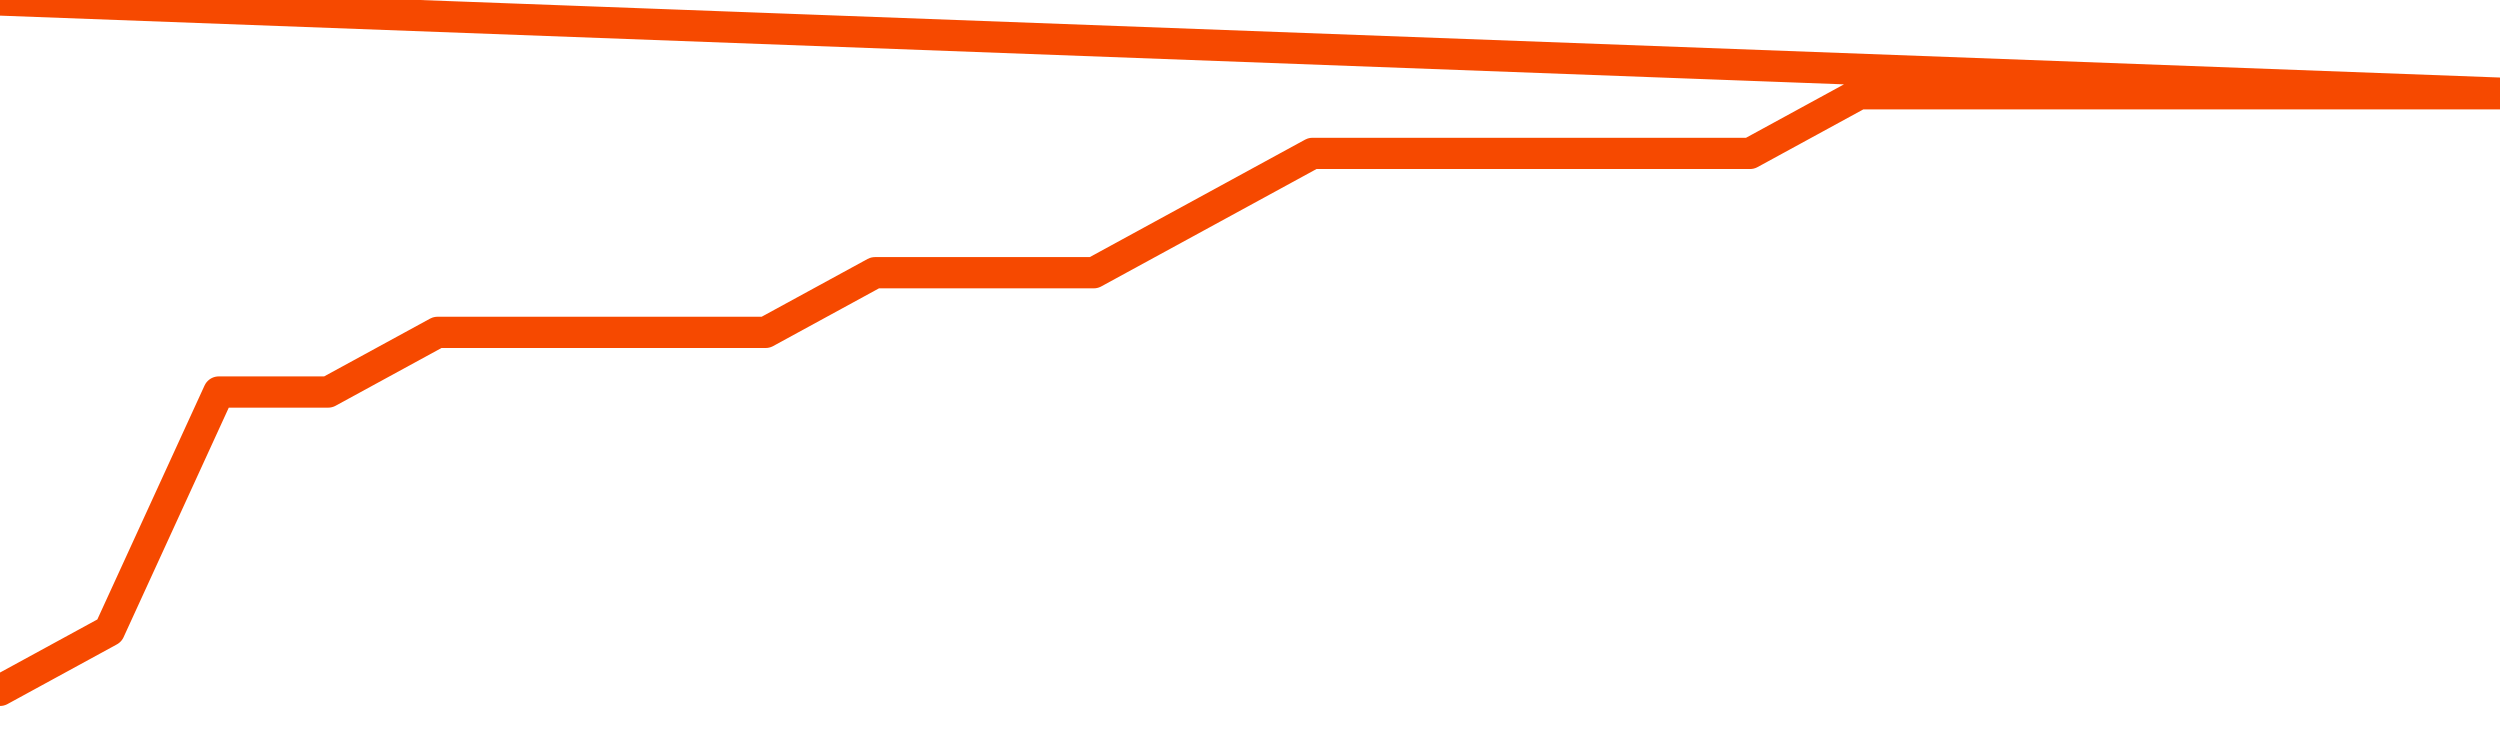       <svg
        version="1.1"
        xmlns="http://www.w3.org/2000/svg"
        width="80"
        height="24"
        viewBox="0 0 80 24">
        <path
          fill="url(#gradient)"
          fill-opacity="0.56"
          stroke="none"
          d="M 0,26 0.0,22.091 3.5,20.182 7.0,12.545 10.5,12.545 14.0,10.636 17.5,10.636 21.0,10.636 24.5,10.636 28.0,8.727 31.5,8.727 35.0,8.727 38.5,6.818 42.0,4.909 45.5,4.909 49.0,4.909 52.5,4.909 56.0,4.909 59.5,3.0 63.0,3.0 66.5,3.0 70.0,3.0 73.5,3.0 77.0,3.0 80.5,3.0 82,26 Z"
        />
        <path
          fill="none"
          stroke="#F64900"
          stroke-width="1"
          stroke-linejoin="round"
          stroke-linecap="round"
          d="M 0.0,22.091 3.5,20.182 7.0,12.545 10.5,12.545 14.0,10.636 17.5,10.636 21.0,10.636 24.5,10.636 28.0,8.727 31.5,8.727 35.0,8.727 38.5,6.818 42.0,4.909 45.5,4.909 49.0,4.909 52.5,4.909 56.0,4.909 59.5,3.0 63.0,3.0 66.5,3.0 70.0,3.0 73.5,3.0 77.0,3.0 80.5,3.0.join(' ') }"
        />
      </svg>
